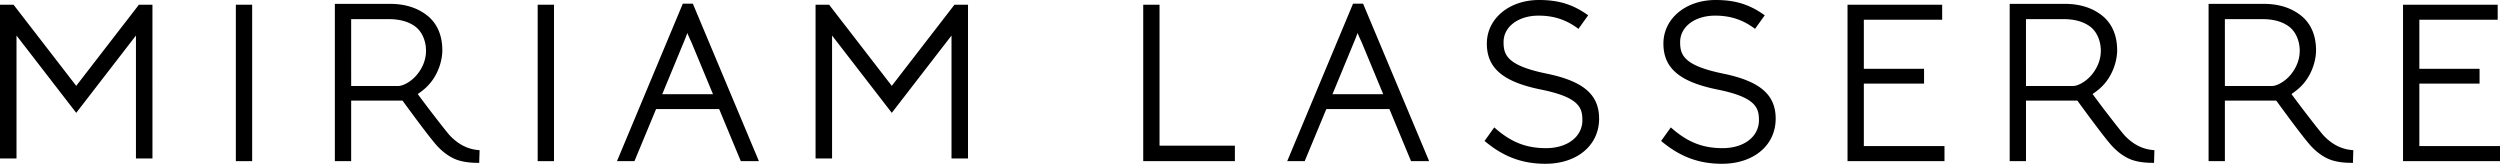 <svg xmlns="http://www.w3.org/2000/svg" xmlns:xlink="http://www.w3.org/1999/xlink" width="401.511" height="26.305" xml:space="preserve"><path d="M37.878.757h2.62v25.124h-2.62zM86.354.757h2.62v25.124h-2.62z"/><defs><path id="a" d="M0 0h401.511v26.305H0z"/></defs><clipPath id="b"><use xlink:href="#a" overflow="visible"/></clipPath><path clip-path="url(#b)" d="M109.663.588 99.09 25.881h2.806l3.474-8.368h10.13l3.476 8.368h2.907L111.273.588h-1.61zm4.848 14.542h-8.153l3.423-8.276c.193-.448.394-.964.601-1.547.171.399.4.912.704 1.573l3.425 8.25zM186.227.757h-2.62v25.124h14.721v-2.485h-12.101zM217.305.588l-10.573 25.293h2.806l3.476-8.368h10.129l3.476 8.368h2.907L218.916.588h-1.611zm4.848 14.542H214l3.422-8.275c.195-.449.396-.965.603-1.549.172.4.399.914.704 1.574l3.424 8.25zM299.341 13.431h9.671v-2.384h-9.671V3.174h12.581V.757h-15.201v25.124h15.572v-2.417h-12.952zM388.558 23.464V13.431h9.671v-2.384h-9.671V3.174h12.582V.757h-15.202v25.124h15.573v-2.417zM143.225 13.787 133.158.757h-2.175v24.691h2.651V5.707l9.591 12.414 9.592-12.415v19.742h2.65V.757h-2.175zM12.242 13.787 2.175.757H0v24.691h2.651V5.707l9.591 12.414 9.591-12.414v19.741h2.651V.757h-2.175zM72.229 21.741c-.355-.398-1.148-1.395-2.357-2.959a182.903 182.903 0 0 1-2.779-3.677c.895-.63 1.685-1.228 2.474-2.391.922-1.358 1.472-3.1 1.472-4.66 0-2.375-.835-4.296-2.415-5.554-1.569-1.247-3.581-1.879-5.98-1.879h-8.865V25.88h2.619v-9.718h8.252c2.988 4.097 4.898 6.588 5.68 7.404.816.852 1.69 1.495 2.598 1.913.913.421 2.105.646 3.541.67l.493.008.062-2.03-.455-.054c-1.604-.186-3.067-.974-4.34-2.332m-3.81-13.603c0 1.788-.835 3.139-1.536 3.956-.84.981-2.111 1.72-2.957 1.72h-7.528V3.073h6.043c1.79 0 3.237.414 4.302 1.229 1.033.794 1.676 2.264 1.676 3.836M341.211 21.741c-.354-.398-1.147-1.395-2.356-2.959a182.903 182.903 0 0 1-2.779-3.677c.896-.63 1.686-1.228 2.475-2.391.922-1.358 1.472-3.1 1.472-4.66 0-2.375-.835-4.296-2.415-5.554-1.569-1.247-3.581-1.879-5.98-1.879h-8.864V25.88h2.619v-9.718h8.252c2.987 4.097 4.897 6.588 5.68 7.404.815.852 1.689 1.495 2.598 1.913.913.421 2.105.646 3.541.67l.493.008.062-2.03-.455-.054c-1.607-.186-3.07-.974-4.343-2.332m-3.81-13.603c0 1.788-.835 3.139-1.536 3.956-.839.981-2.111 1.72-2.957 1.72h-7.527V3.073h6.043c1.789 0 3.236.414 4.302 1.229 1.033.794 1.675 2.264 1.675 3.836M373.155 21.741c-.354-.398-1.147-1.395-2.356-2.959a182.903 182.903 0 0 1-2.779-3.677c.896-.63 1.686-1.228 2.475-2.391.922-1.358 1.472-3.1 1.472-4.66 0-2.375-.835-4.296-2.415-5.554-1.569-1.247-3.581-1.879-5.98-1.879h-8.864V25.88h2.618v-9.718h8.253c2.987 4.097 4.897 6.588 5.68 7.404.815.852 1.689 1.495 2.598 1.913.913.421 2.105.646 3.541.67l.493.008.062-2.03-.455-.054c-1.606-.186-3.069-.974-4.343-2.332m-3.809-13.603c0 1.788-.835 3.139-1.536 3.956-.839.981-2.111 1.72-2.957 1.72h-7.528V3.073h6.043c1.79 0 3.237.414 4.303 1.229 1.032.794 1.675 2.264 1.675 3.836M248.354 11.816c-6.356-1.302-6.874-3.031-6.874-5.063 0-2.458 2.365-4.242 5.622-4.242 2.465 0 4.472.666 6.404 2.125l1.562-2.179C252.627.708 250.331 0 247.173 0c-4.777 0-8.379 2.979-8.379 7.001 0 3.941 2.597 6.149 8.685 7.38 6.158 1.239 6.659 2.931 6.659 4.923 0 2.644-2.399 4.489-5.833 4.489-3.247 0-5.678-.977-8.32-3.333l-1.559 2.177c2.994 2.521 6.029 3.667 9.771 3.667 5.08 0 8.627-2.951 8.627-7.248 0-3.865-2.533-6.03-8.47-7.24M276.712 11.816c-6.356-1.302-6.874-3.031-6.874-5.063 0-2.458 2.365-4.242 5.622-4.242 2.465 0 4.472.666 6.404 2.125l1.562-2.179C280.984.708 278.688 0 275.53 0c-4.777 0-8.379 2.979-8.379 7.001 0 3.941 2.597 6.149 8.685 7.38 6.158 1.239 6.659 2.931 6.659 4.923 0 2.644-2.399 4.489-5.833 4.489-3.247 0-5.678-.977-8.32-3.333l-1.559 2.177c2.994 2.521 6.029 3.667 9.771 3.667 5.08 0 8.627-2.951 8.627-7.248.001-3.865-2.533-6.03-8.469-7.24"/></svg>